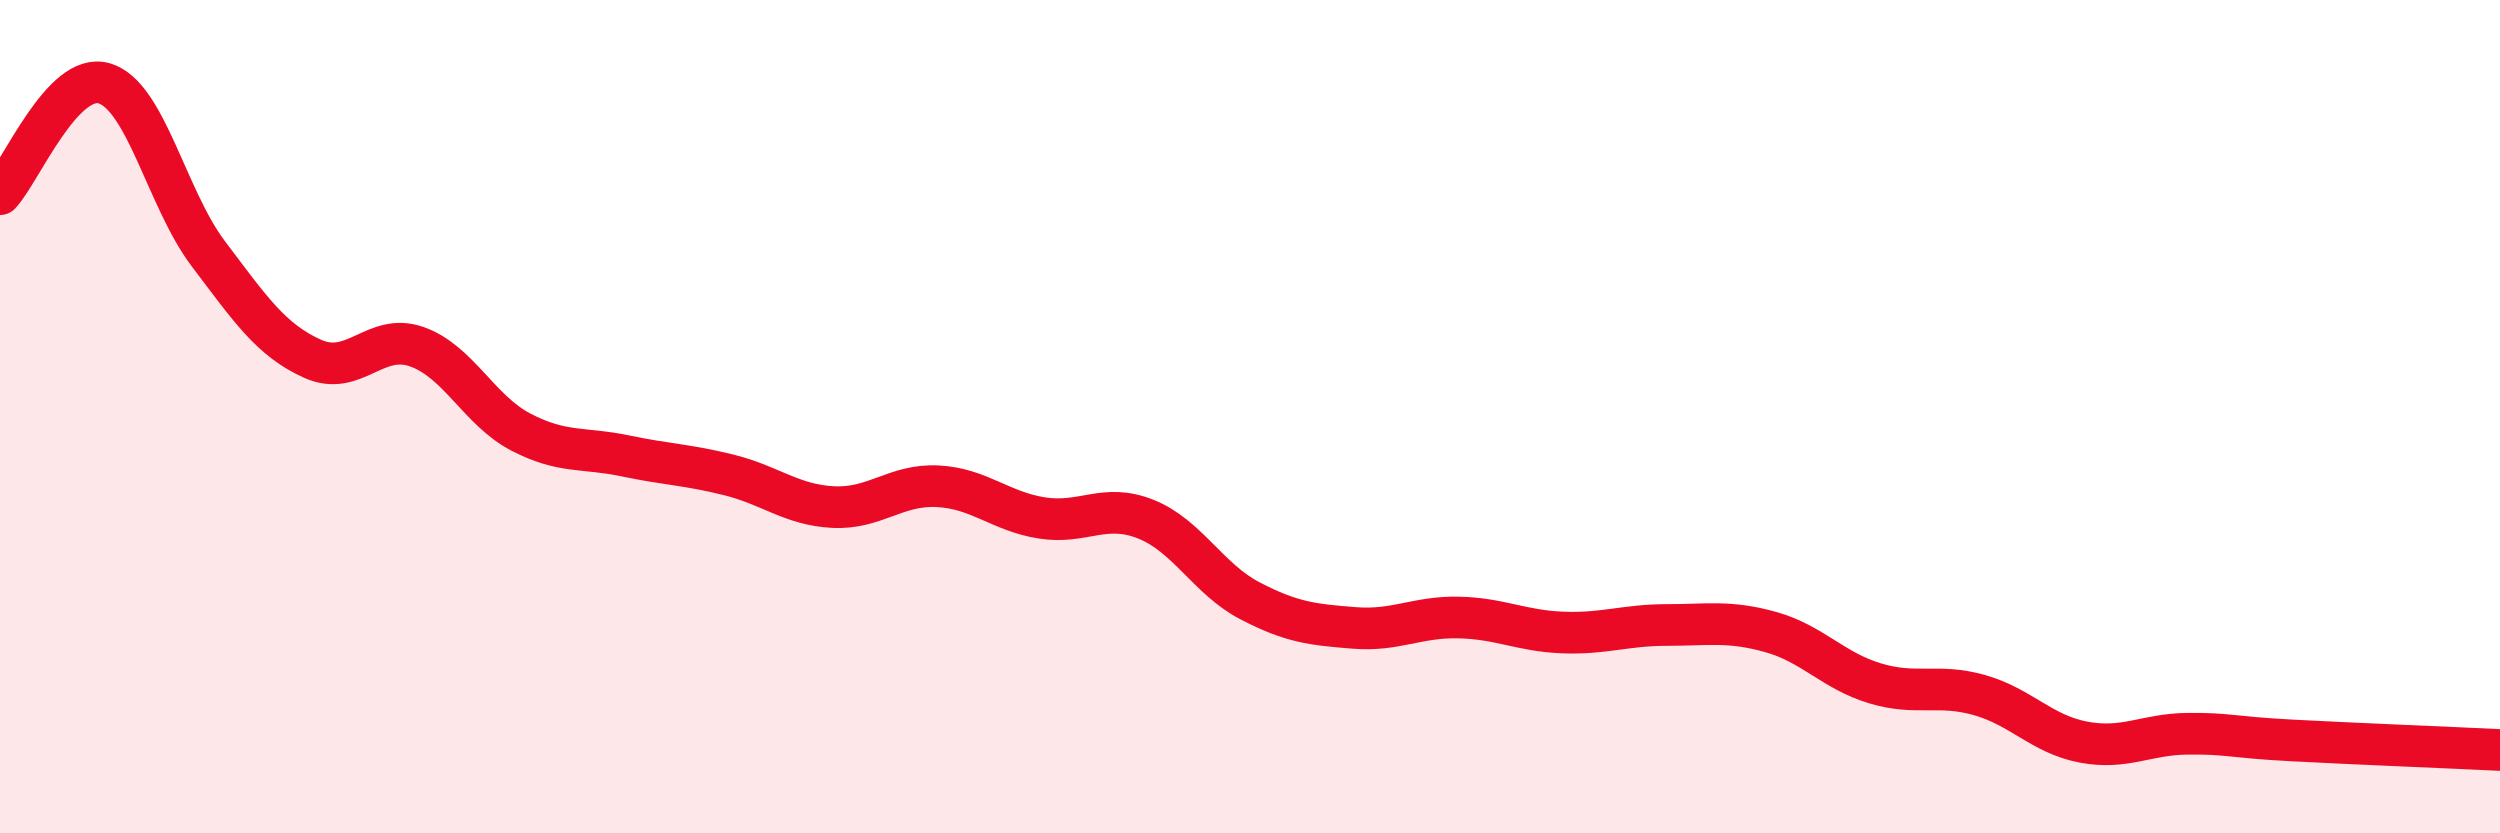 
    <svg width="60" height="20" viewBox="0 0 60 20" xmlns="http://www.w3.org/2000/svg">
      <path
        d="M 0,4.66 C 0.5,4.13 1.5,1.71 2.5,2 C 3.5,2.29 4,4.77 5,6.09 C 6,7.41 6.5,8.16 7.5,8.61 C 8.5,9.06 9,7.97 10,8.32 C 11,8.67 11.5,9.85 12.5,10.37 C 13.5,10.89 14,10.73 15,10.94 C 16,11.15 16.5,11.15 17.5,11.4 C 18.5,11.65 19,12.12 20,12.17 C 21,12.22 21.5,11.62 22.5,11.67 C 23.5,11.72 24,12.27 25,12.43 C 26,12.59 26.5,12.06 27.5,12.46 C 28.5,12.86 29,13.9 30,14.42 C 31,14.94 31.5,14.99 32.5,15.07 C 33.5,15.15 34,14.8 35,14.82 C 36,14.84 36.5,15.14 37.5,15.18 C 38.5,15.22 39,15 40,15 C 41,15 41.5,14.89 42.5,15.17 C 43.5,15.45 44,16.1 45,16.4 C 46,16.7 46.5,16.4 47.5,16.68 C 48.5,16.96 49,17.62 50,17.81 C 51,18 51.5,17.62 52.5,17.61 C 53.5,17.6 53.5,17.69 55,17.77 C 56.5,17.85 59,17.95 60,18L60 20L0 20Z"
        fill="#EB0A25"
        opacity="0.1"
        stroke-linecap="round"
        stroke-linejoin="round"
      />
      <path
        d="M 0,4.66 C 0.5,4.13 1.5,1.71 2.5,2 C 3.5,2.29 4,4.77 5,6.09 C 6,7.41 6.5,8.16 7.5,8.61 C 8.5,9.06 9,7.97 10,8.32 C 11,8.67 11.5,9.85 12.5,10.37 C 13.5,10.89 14,10.73 15,10.94 C 16,11.15 16.5,11.15 17.5,11.4 C 18.5,11.65 19,12.12 20,12.17 C 21,12.22 21.5,11.62 22.5,11.67 C 23.5,11.72 24,12.27 25,12.43 C 26,12.59 26.5,12.06 27.5,12.46 C 28.5,12.86 29,13.9 30,14.42 C 31,14.94 31.5,14.99 32.5,15.07 C 33.5,15.15 34,14.8 35,14.82 C 36,14.84 36.5,15.14 37.5,15.18 C 38.5,15.22 39,15 40,15 C 41,15 41.5,14.89 42.5,15.17 C 43.5,15.45 44,16.1 45,16.4 C 46,16.7 46.5,16.4 47.5,16.68 C 48.5,16.96 49,17.62 50,17.81 C 51,18 51.5,17.62 52.5,17.61 C 53.5,17.6 53.5,17.69 55,17.77 C 56.5,17.85 59,17.95 60,18"
        stroke="#EB0A25"
        stroke-width="1"
        fill="none"
        stroke-linecap="round"
        stroke-linejoin="round"
      />
    </svg>
  